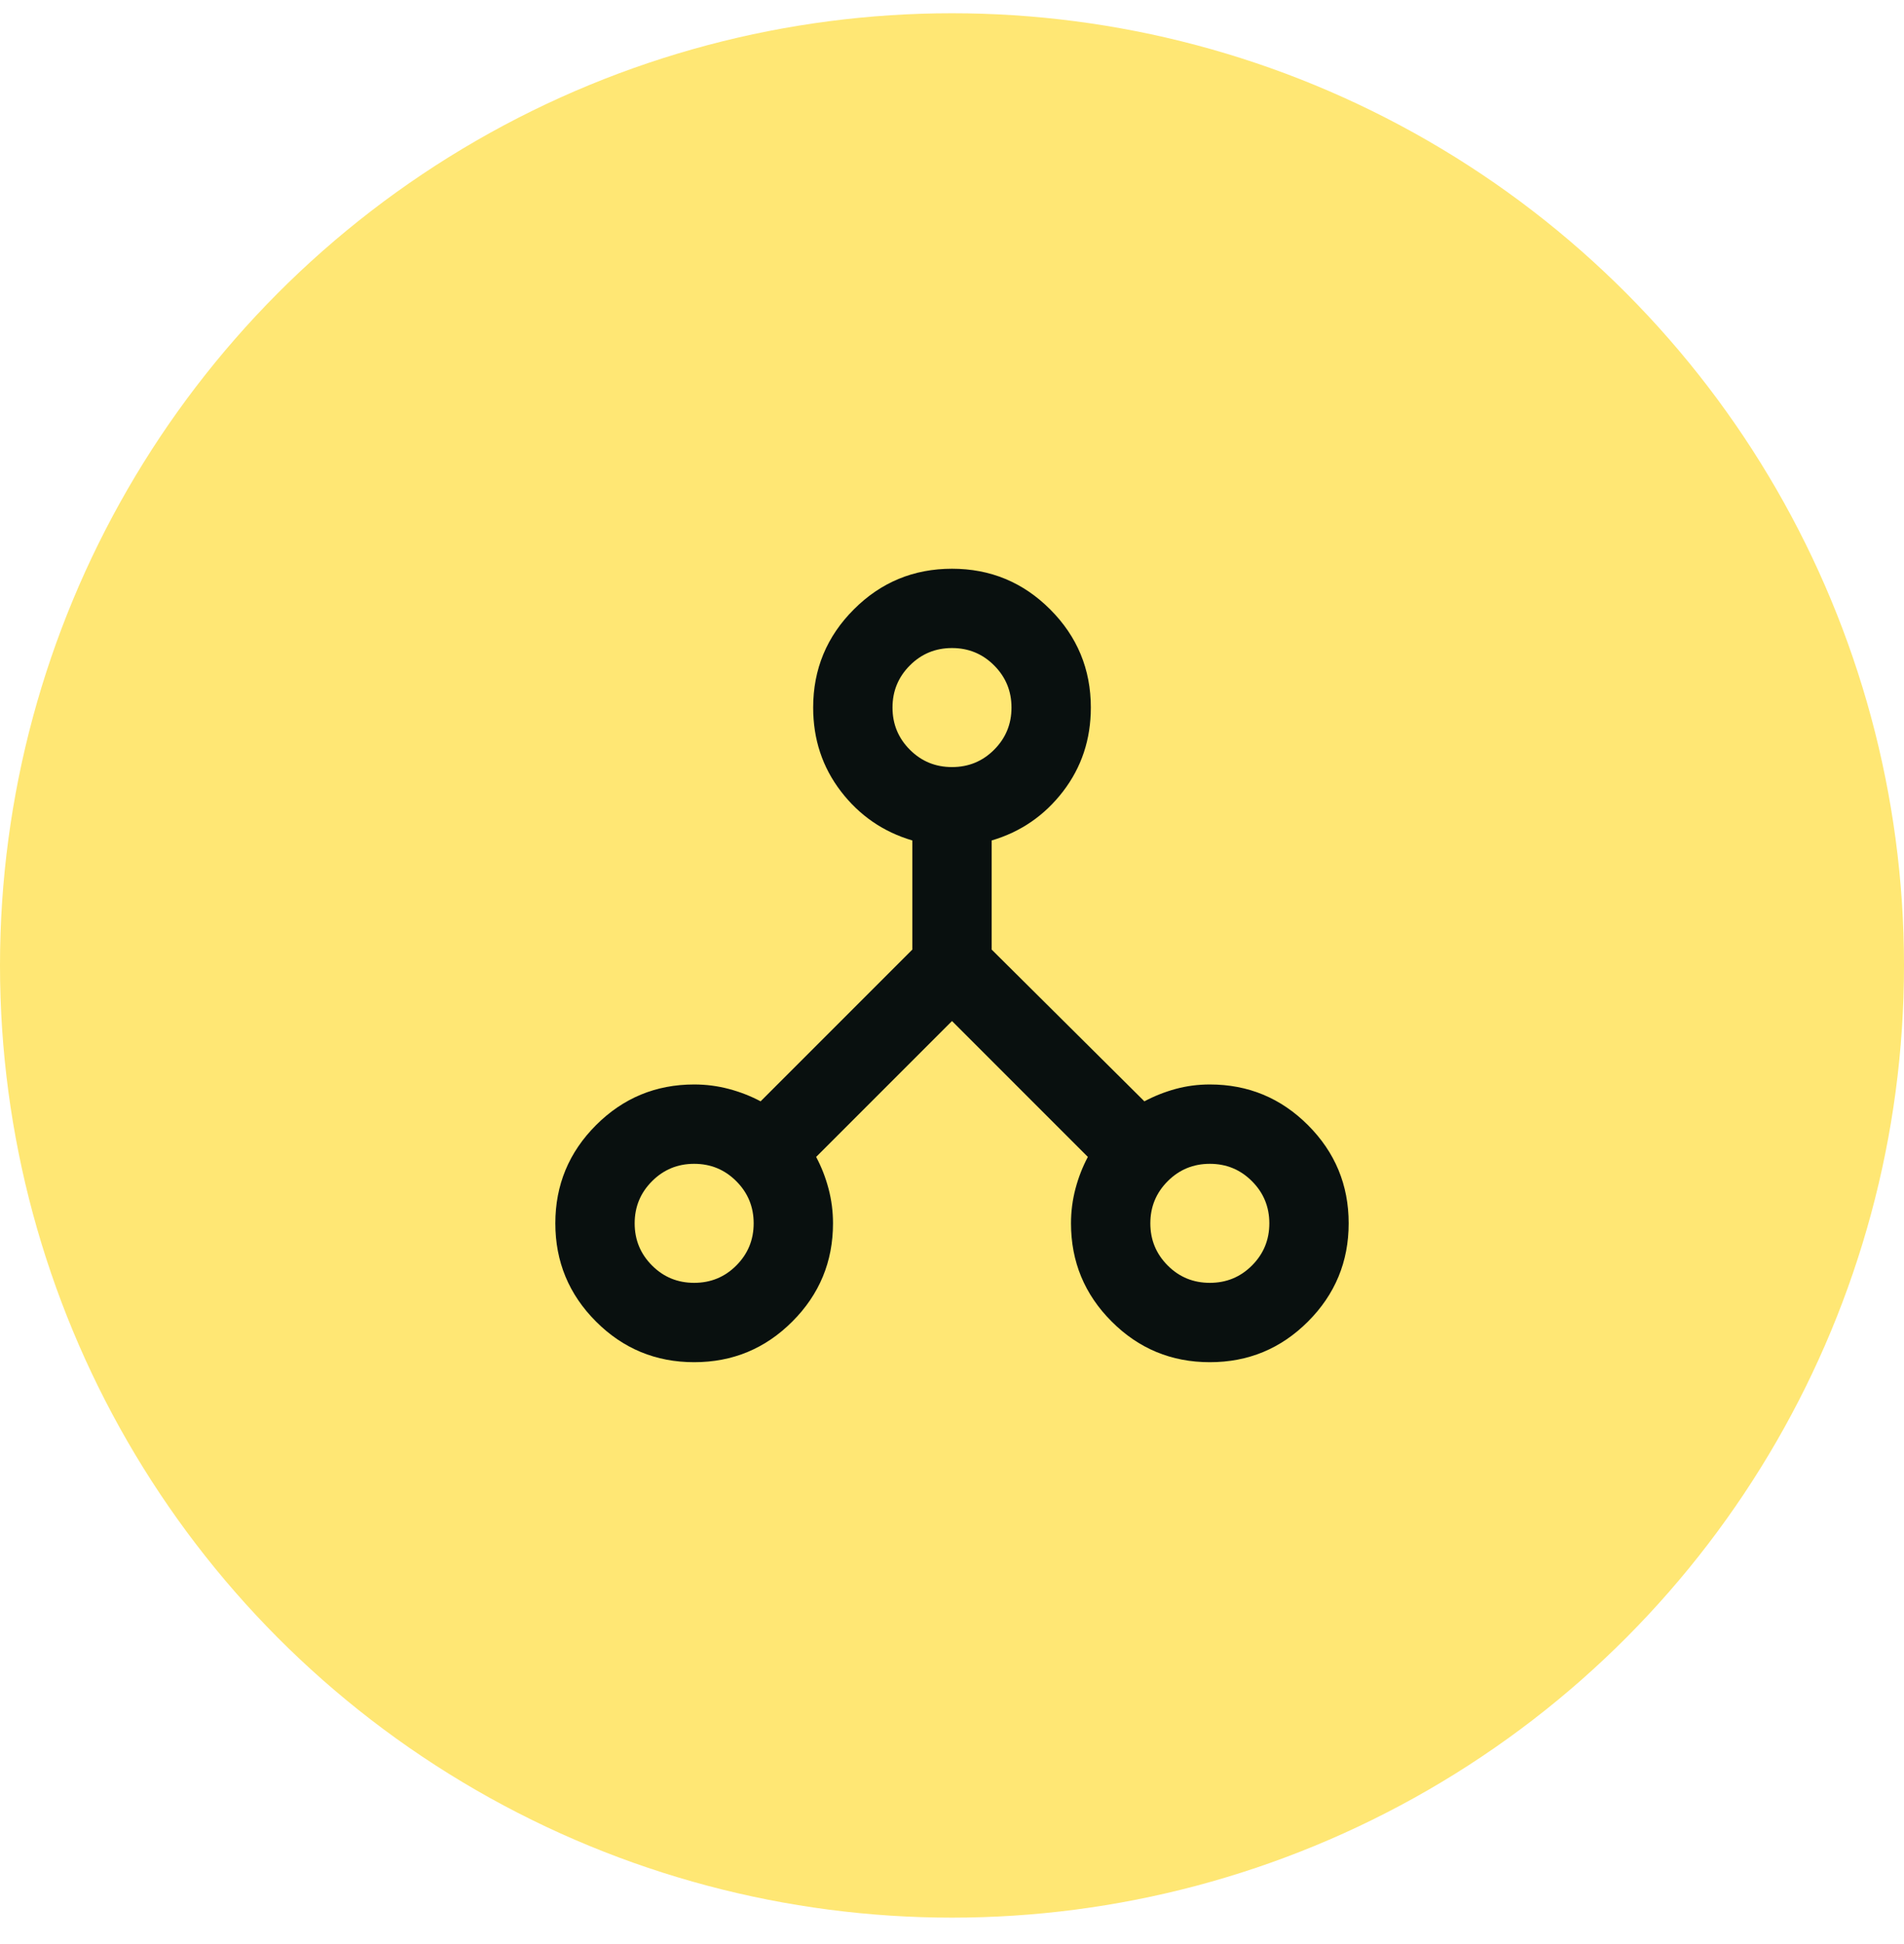 <svg width="48" height="49" viewBox="0 0 48 49" fill="none" xmlns="http://www.w3.org/2000/svg">
<circle cx="24" cy="24.334" r="24" fill="#ffe774"/>
<path d="M17.5 34.334C16.533 34.334 15.708 33.993 15.025 33.309C14.342 32.626 14 31.801 14 30.834C14 29.868 14.342 29.043 15.025 28.36C15.708 27.676 16.533 27.334 17.5 27.334C17.8 27.334 18.092 27.372 18.375 27.447C18.658 27.522 18.925 27.626 19.175 27.759L23 23.934V21.184C22.267 20.968 21.667 20.555 21.2 19.947C20.733 19.339 20.5 18.634 20.5 17.834C20.5 16.868 20.842 16.043 21.525 15.36C22.208 14.676 23.033 14.335 24 14.335C24.967 14.335 25.792 14.676 26.475 15.36C27.158 16.043 27.5 16.868 27.5 17.834C27.5 18.634 27.267 19.339 26.8 19.947C26.333 20.555 25.733 20.968 25 21.184V23.934L28.85 27.759C29.1 27.626 29.363 27.522 29.637 27.447C29.913 27.372 30.2 27.334 30.5 27.334C31.467 27.334 32.292 27.676 32.975 28.36C33.658 29.043 34 29.868 34 30.834C34 31.801 33.658 32.626 32.975 33.309C32.292 33.993 31.467 34.334 30.5 34.334C29.533 34.334 28.708 33.993 28.025 33.309C27.342 32.626 27 31.801 27 30.834C27 30.535 27.038 30.243 27.113 29.959C27.188 29.676 27.292 29.41 27.425 29.16L24 25.735L20.575 29.16C20.708 29.41 20.812 29.676 20.887 29.959C20.962 30.243 21 30.535 21 30.834C21 31.801 20.658 32.626 19.975 33.309C19.292 33.993 18.467 34.334 17.5 34.334ZM30.5 32.334C30.917 32.334 31.271 32.189 31.562 31.897C31.854 31.605 32 31.251 32 30.834C32 30.418 31.854 30.064 31.562 29.772C31.271 29.48 30.917 29.334 30.5 29.334C30.083 29.334 29.729 29.48 29.438 29.772C29.146 30.064 29 30.418 29 30.834C29 31.251 29.146 31.605 29.438 31.897C29.729 32.189 30.083 32.334 30.5 32.334ZM24 19.334C24.417 19.334 24.771 19.189 25.062 18.897C25.354 18.605 25.5 18.251 25.5 17.834C25.5 17.418 25.354 17.064 25.062 16.772C24.771 16.48 24.417 16.334 24 16.334C23.583 16.334 23.229 16.48 22.938 16.772C22.646 17.064 22.5 17.418 22.5 17.834C22.5 18.251 22.646 18.605 22.938 18.897C23.229 19.189 23.583 19.334 24 19.334ZM17.5 32.334C17.917 32.334 18.271 32.189 18.562 31.897C18.854 31.605 19 31.251 19 30.834C19 30.418 18.854 30.064 18.562 29.772C18.271 29.48 17.917 29.334 17.5 29.334C17.083 29.334 16.729 29.48 16.438 29.772C16.146 30.064 16 30.418 16 30.834C16 31.251 16.146 31.605 16.438 31.897C16.729 32.189 17.083 32.334 17.5 32.334Z" fill="#09100F"/>
</svg>
